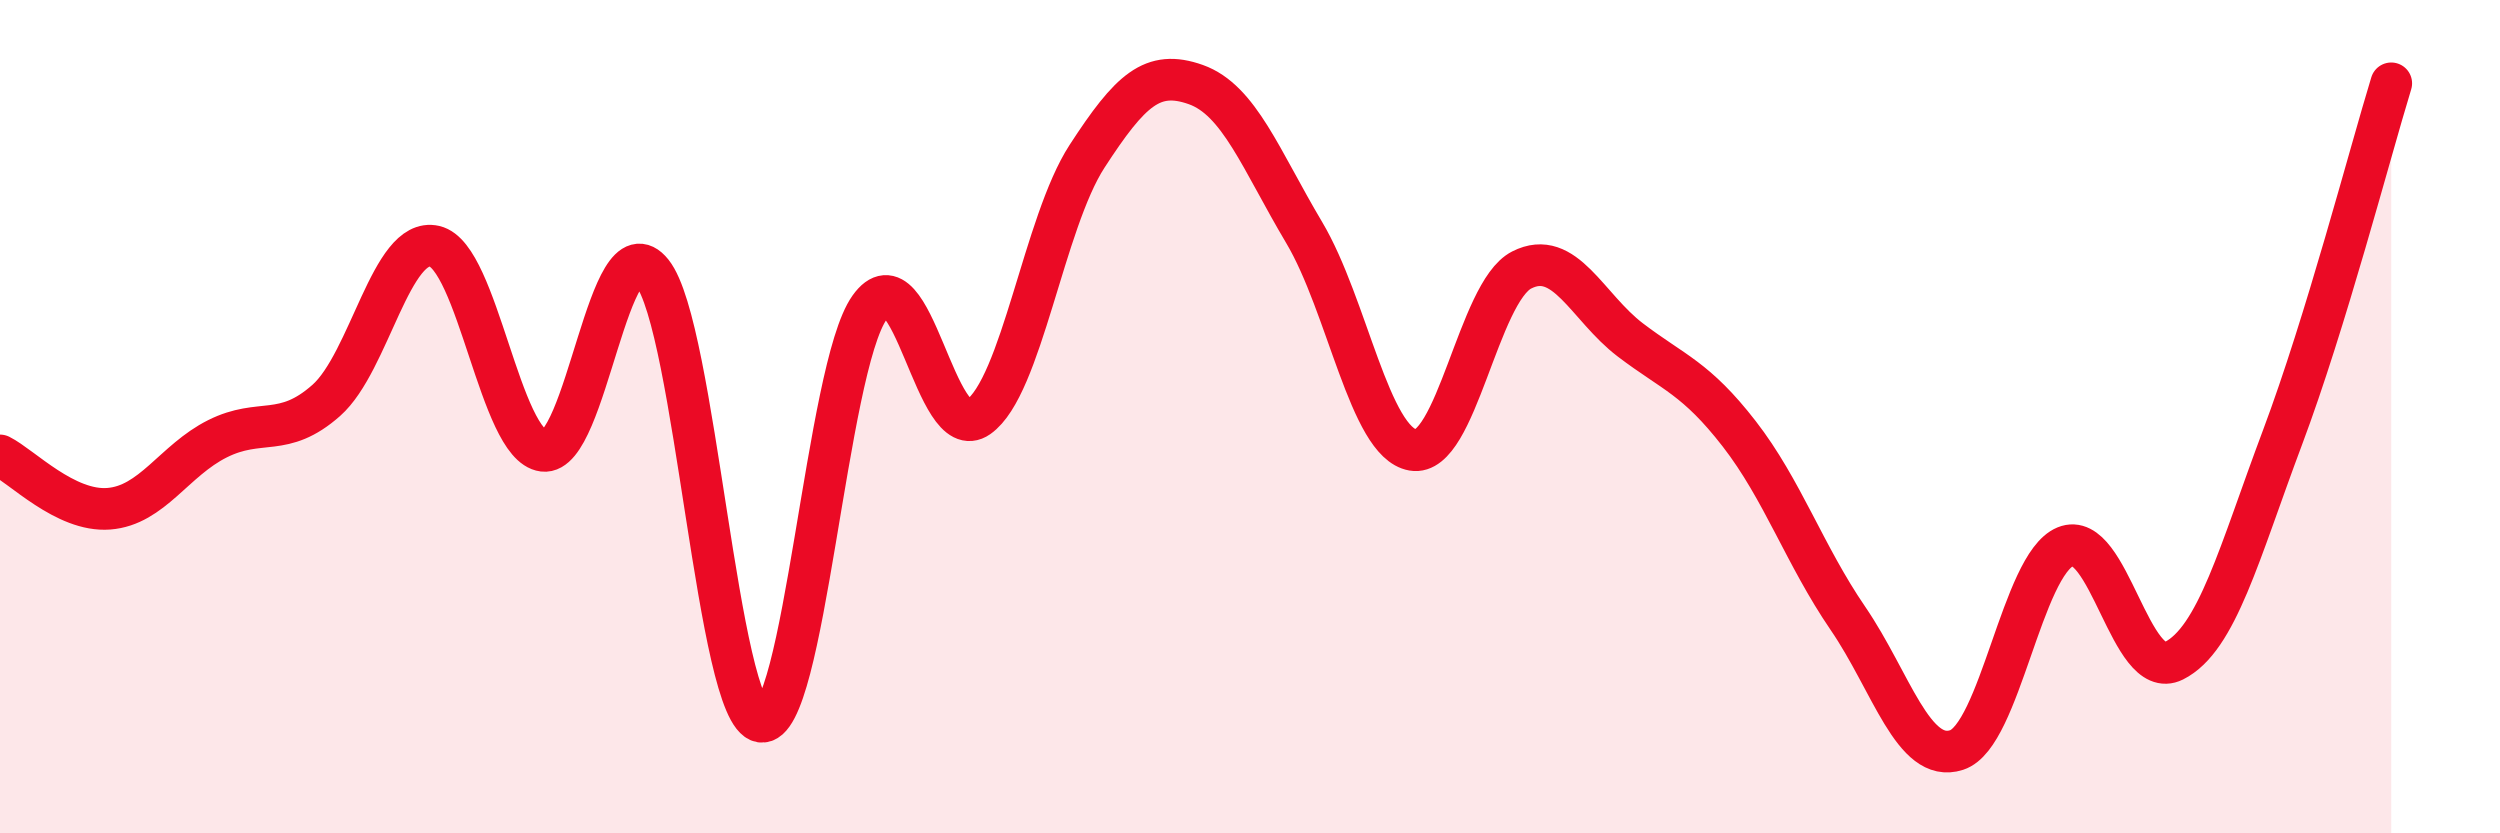 
    <svg width="60" height="20" viewBox="0 0 60 20" xmlns="http://www.w3.org/2000/svg">
      <path
        d="M 0,10.93 C 0.52,11.19 1.57,12.29 2.61,12.21 C 3.65,12.13 4.18,11.05 5.22,10.53 C 6.26,10.01 6.79,10.53 7.83,9.61 C 8.87,8.69 9.39,5.67 10.43,5.91 C 11.47,6.15 12,10.69 13.04,10.82 C 14.08,10.95 14.61,5.24 15.65,6.54 C 16.69,7.84 17.22,17.15 18.26,17.32 C 19.3,17.49 19.83,8.84 20.87,7.38 C 21.91,5.92 22.44,10.74 23.48,10.01 C 24.52,9.28 25.05,5.35 26.09,3.75 C 27.13,2.15 27.66,1.66 28.7,2.03 C 29.74,2.4 30.26,3.83 31.3,5.58 C 32.34,7.33 32.87,10.62 33.91,10.8 C 34.95,10.98 35.48,7.01 36.52,6.48 C 37.56,5.95 38.09,7.37 39.13,8.16 C 40.17,8.95 40.7,9.07 41.74,10.41 C 42.78,11.75 43.31,13.32 44.35,14.84 C 45.39,16.36 45.92,18.34 46.96,18 C 48,17.66 48.53,13.55 49.57,13.12 C 50.61,12.69 51.13,16.38 52.17,15.86 C 53.21,15.34 53.74,13.27 54.78,10.5 C 55.82,7.73 56.87,3.7 57.39,2L57.39 20L0 20Z"
        fill="#EB0A25"
        opacity="0.1"
        stroke-linecap="round"
        stroke-linejoin="round"
      />
      <path
        d="M 0,10.93 C 0.52,11.19 1.57,12.29 2.61,12.21 C 3.65,12.13 4.18,11.05 5.22,10.53 C 6.26,10.01 6.79,10.53 7.83,9.61 C 8.87,8.69 9.39,5.67 10.43,5.91 C 11.47,6.15 12,10.69 13.04,10.82 C 14.08,10.95 14.61,5.24 15.65,6.54 C 16.69,7.84 17.22,17.15 18.26,17.32 C 19.3,17.49 19.83,8.84 20.87,7.38 C 21.91,5.92 22.44,10.74 23.48,10.01 C 24.52,9.28 25.05,5.35 26.09,3.75 C 27.13,2.15 27.66,1.66 28.7,2.03 C 29.74,2.4 30.26,3.83 31.3,5.58 C 32.34,7.33 32.87,10.62 33.91,10.8 C 34.95,10.98 35.48,7.01 36.52,6.48 C 37.56,5.95 38.09,7.37 39.13,8.16 C 40.17,8.95 40.7,9.07 41.74,10.41 C 42.78,11.75 43.31,13.32 44.35,14.84 C 45.39,16.36 45.92,18.34 46.96,18 C 48,17.66 48.53,13.55 49.57,13.12 C 50.61,12.69 51.13,16.38 52.17,15.86 C 53.21,15.34 53.74,13.27 54.78,10.5 C 55.82,7.73 56.87,3.7 57.39,2"
        stroke="#EB0A25"
        stroke-width="1"
        fill="none"
        stroke-linecap="round"
        stroke-linejoin="round"
      />
    </svg>
  